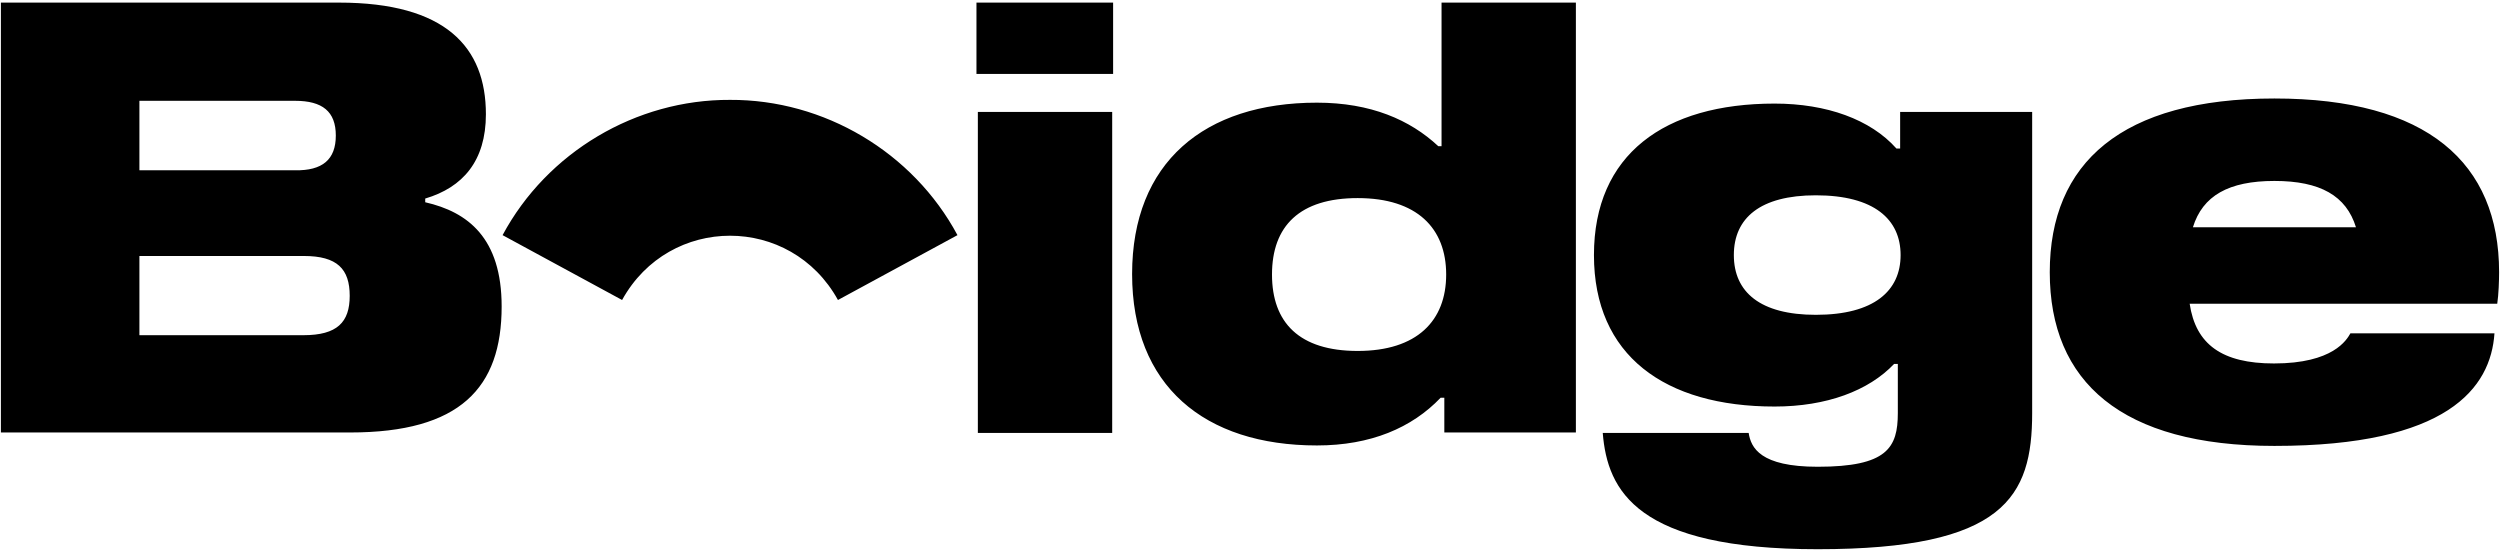<svg width="476" height="105" viewBox="0 0 476 105" fill="none" xmlns="http://www.w3.org/2000/svg">
<path d="M95.514 58.354C95.514 73.877 87.577 82.344 66.673 82.344H0.171V0.496H64.557C84.842 0.496 92.516 8.963 92.516 21.752C92.516 30.66 88.106 35.687 80.962 37.804V38.509C89.076 40.361 95.514 45.301 95.514 58.354ZM63.939 25.809C63.939 21.222 61.382 19.194 56.178 19.194H26.543V32.424H56.178C61.382 32.512 63.939 30.395 63.939 25.809ZM66.585 56.326C66.585 51.21 64.204 48.74 57.853 48.74H26.543V63.822H57.765C64.204 63.822 66.585 61.353 66.585 56.326ZM185.918 0.496H211.937V14.078H185.918V0.496ZM186.183 21.311H211.761V82.432H186.183V21.311ZM274.47 27.925V0.496H300.048V82.344H274.999V75.729H274.294C268.826 81.462 260.976 84.814 250.745 84.814C229.312 84.814 215.553 73.436 215.553 52.18C215.553 30.924 229.312 19.547 250.745 19.547C260.976 19.547 268.473 22.81 273.853 27.837H274.47V27.925ZM275.352 52.268C275.352 43.449 269.796 37.716 258.506 37.716C247.481 37.716 242.189 43.008 242.189 52.268C242.189 61.441 247.393 66.821 258.506 66.821C269.796 66.821 275.352 61.088 275.352 52.268ZM475.476 57.825H416.912C418.058 65.586 423.086 69.203 432.964 69.203C444.253 69.203 446.811 64.704 447.517 63.47H474.946C474.241 73.877 466.038 84.902 433.052 84.902C403.946 84.902 390.275 72.731 390.275 51.827C390.275 31.012 403.946 18.753 433.052 18.753C462.158 18.753 475.828 31.012 475.828 51.827C475.828 53.415 475.74 56.061 475.476 57.825ZM417.529 43.272H448.575C446.723 37.275 441.784 34.452 433.052 34.452C424.32 34.452 419.381 37.275 417.529 43.272ZM386.924 21.311V78.64C386.924 94.604 381.632 104.57 346.088 104.57C311.69 104.57 306.045 93.457 305.163 82.432H332.946C333.387 85.255 335.151 88.871 346.088 88.871C359.318 88.871 361.346 85.255 361.346 78.64V69.291H360.641C355.79 74.406 347.764 77.405 337.885 77.405C316.982 77.405 303.488 67.703 303.488 48.564C303.488 29.425 316.894 19.723 337.885 19.723C347.764 19.723 356.142 22.722 361.082 28.278H361.787V21.311H386.924ZM361.875 48.564C361.875 41.773 356.848 37.186 345.735 37.186C335.151 37.186 330.124 41.508 330.124 48.564C330.124 55.62 335.151 59.942 345.735 59.942C356.848 59.942 361.875 55.355 361.875 48.564ZM182.302 44.772C173.835 28.984 156.901 18.929 138.997 19.017C121.092 18.929 104.158 28.984 95.691 44.772L118.446 57.119C127.443 40.803 150.551 40.803 159.547 57.119L182.302 44.772Z" fill="black"/>
</svg>
